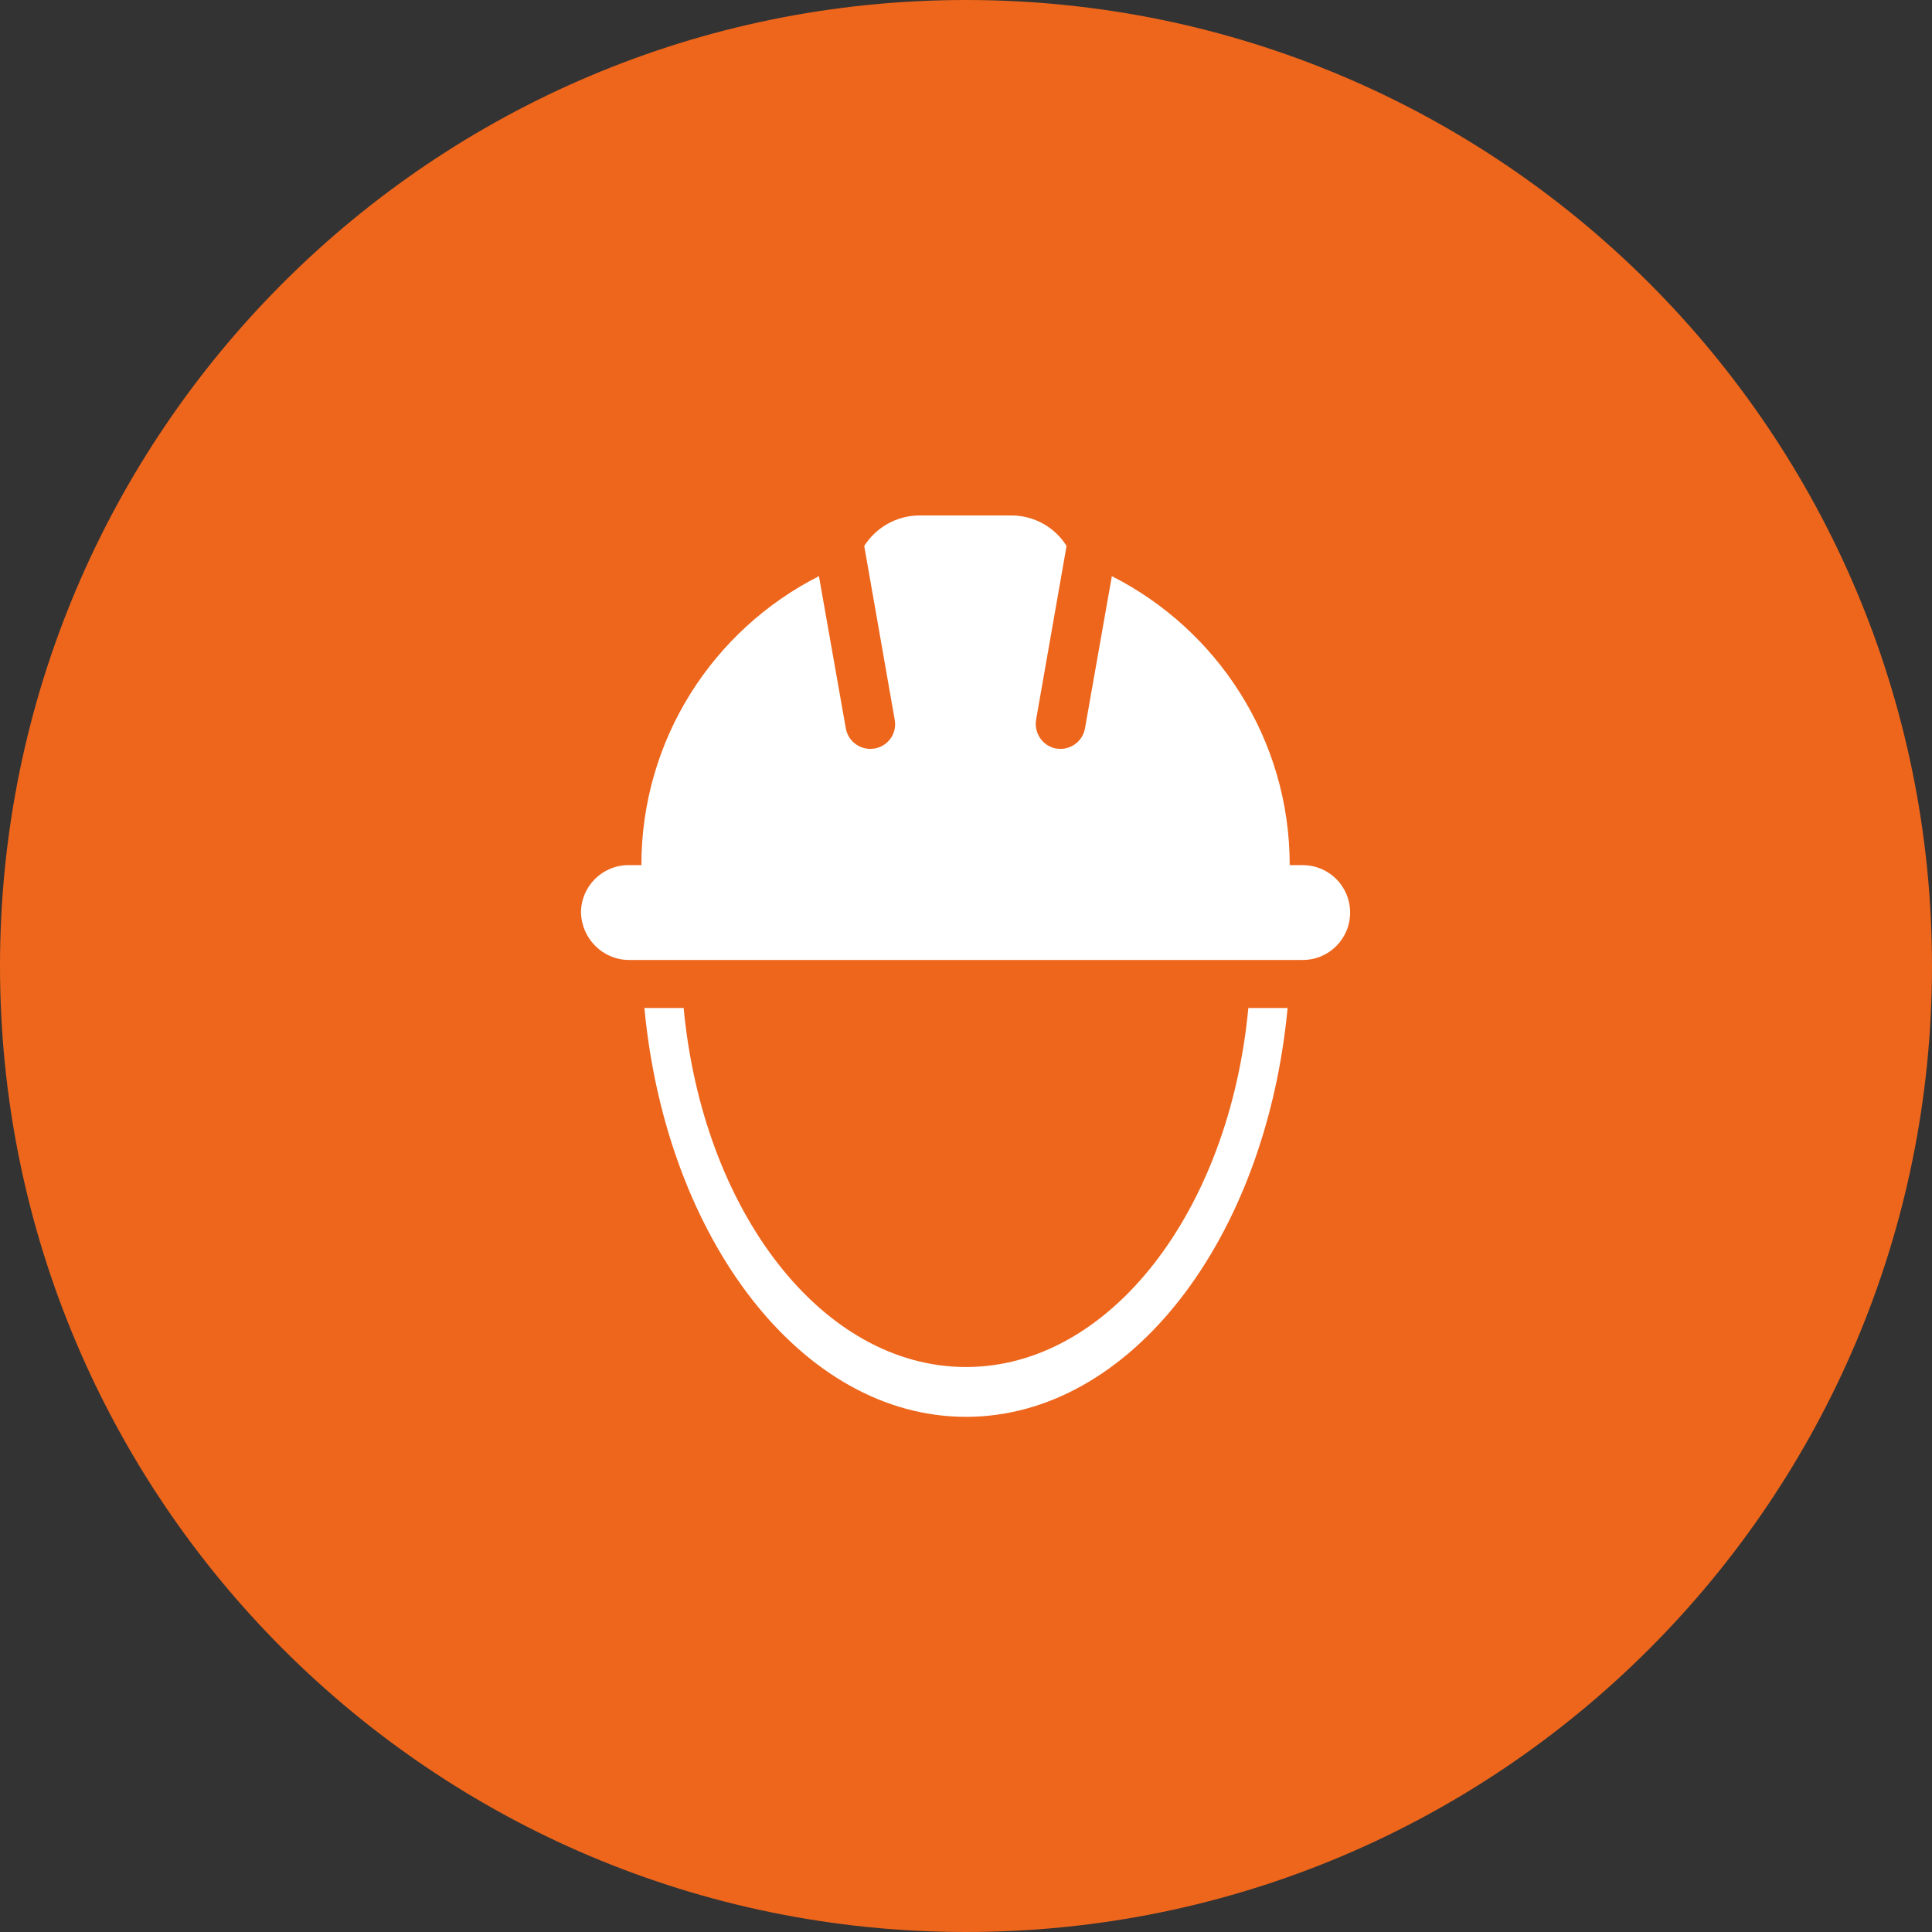 <?xml version="1.0" encoding="utf-8"?>
<!-- Generator: Adobe Illustrator 25.0.0, SVG Export Plug-In . SVG Version: 6.00 Build 0)  -->
<svg version="1.1" id="Layer_1" xmlns="http://www.w3.org/2000/svg" xmlns:xlink="http://www.w3.org/1999/xlink" x="0px" y="0px"
	 viewBox="0 0 63.98 63.98" style="enable-background:new 0 0 63.98 63.98;" xml:space="preserve">
<rect x="0" y="0" width="63.98" height="63.98" fill="#333333" stroke="none"/>
<style type="text/css">
	.st0{clip-path:url(#SVGID_2_);fill:#ED661C;}
	.st1{clip-path:url(#SVGID_2_);fill:#FFFFFF;}
</style>
<g>
	<defs>
		<rect id="SVGID_1_" x="0" y="0" width="63.98" height="63.98"/>
	</defs>
	<clipPath id="SVGID_2_">
		<use xlink:href="#SVGID_1_"  style="overflow:visible;"/>
	</clipPath>
	<path class="st0" d="M31.99,63.98c17.67,0,31.99-14.32,31.99-31.99C63.98,14.32,49.65,0,31.99,0S0,14.32,0,31.99
		C0,49.65,14.32,63.98,31.99,63.98"/>
	<path class="st1" d="M31.99,45.27c-4.77,0-8.72-5.17-9.35-11.89h-1.3c0.72,7.65,5.21,13.54,10.65,13.54s9.93-5.89,10.65-13.54h-1.3
		C40.71,40.1,36.76,45.27,31.99,45.27"/>
	<path class="st1" d="M20.83,31.79h22.31c0.87,0,1.57-0.7,1.57-1.57s-0.7-1.57-1.57-1.57h-0.43c0-4.18-2.4-7.8-5.89-9.57l-0.89,5.04
		c-0.07,0.4-0.42,0.68-0.81,0.68l-0.14-0.01c-0.45-0.08-0.74-0.51-0.67-0.95l1.01-5.76c-0.38-0.61-1.06-1.01-1.83-1.01h-3.04
		c-0.77,0-1.45,0.41-1.83,1.01l1.01,5.76c0.08,0.45-0.22,0.87-0.67,0.95l-0.14,0.01c-0.39,0-0.74-0.28-0.81-0.68l-0.89-5.04
		c-3.49,1.77-5.88,5.39-5.88,9.57h-0.43c-0.87,0-1.57,0.71-1.57,1.57C19.26,31.08,19.96,31.79,20.83,31.79"/>
</g>
</svg>
